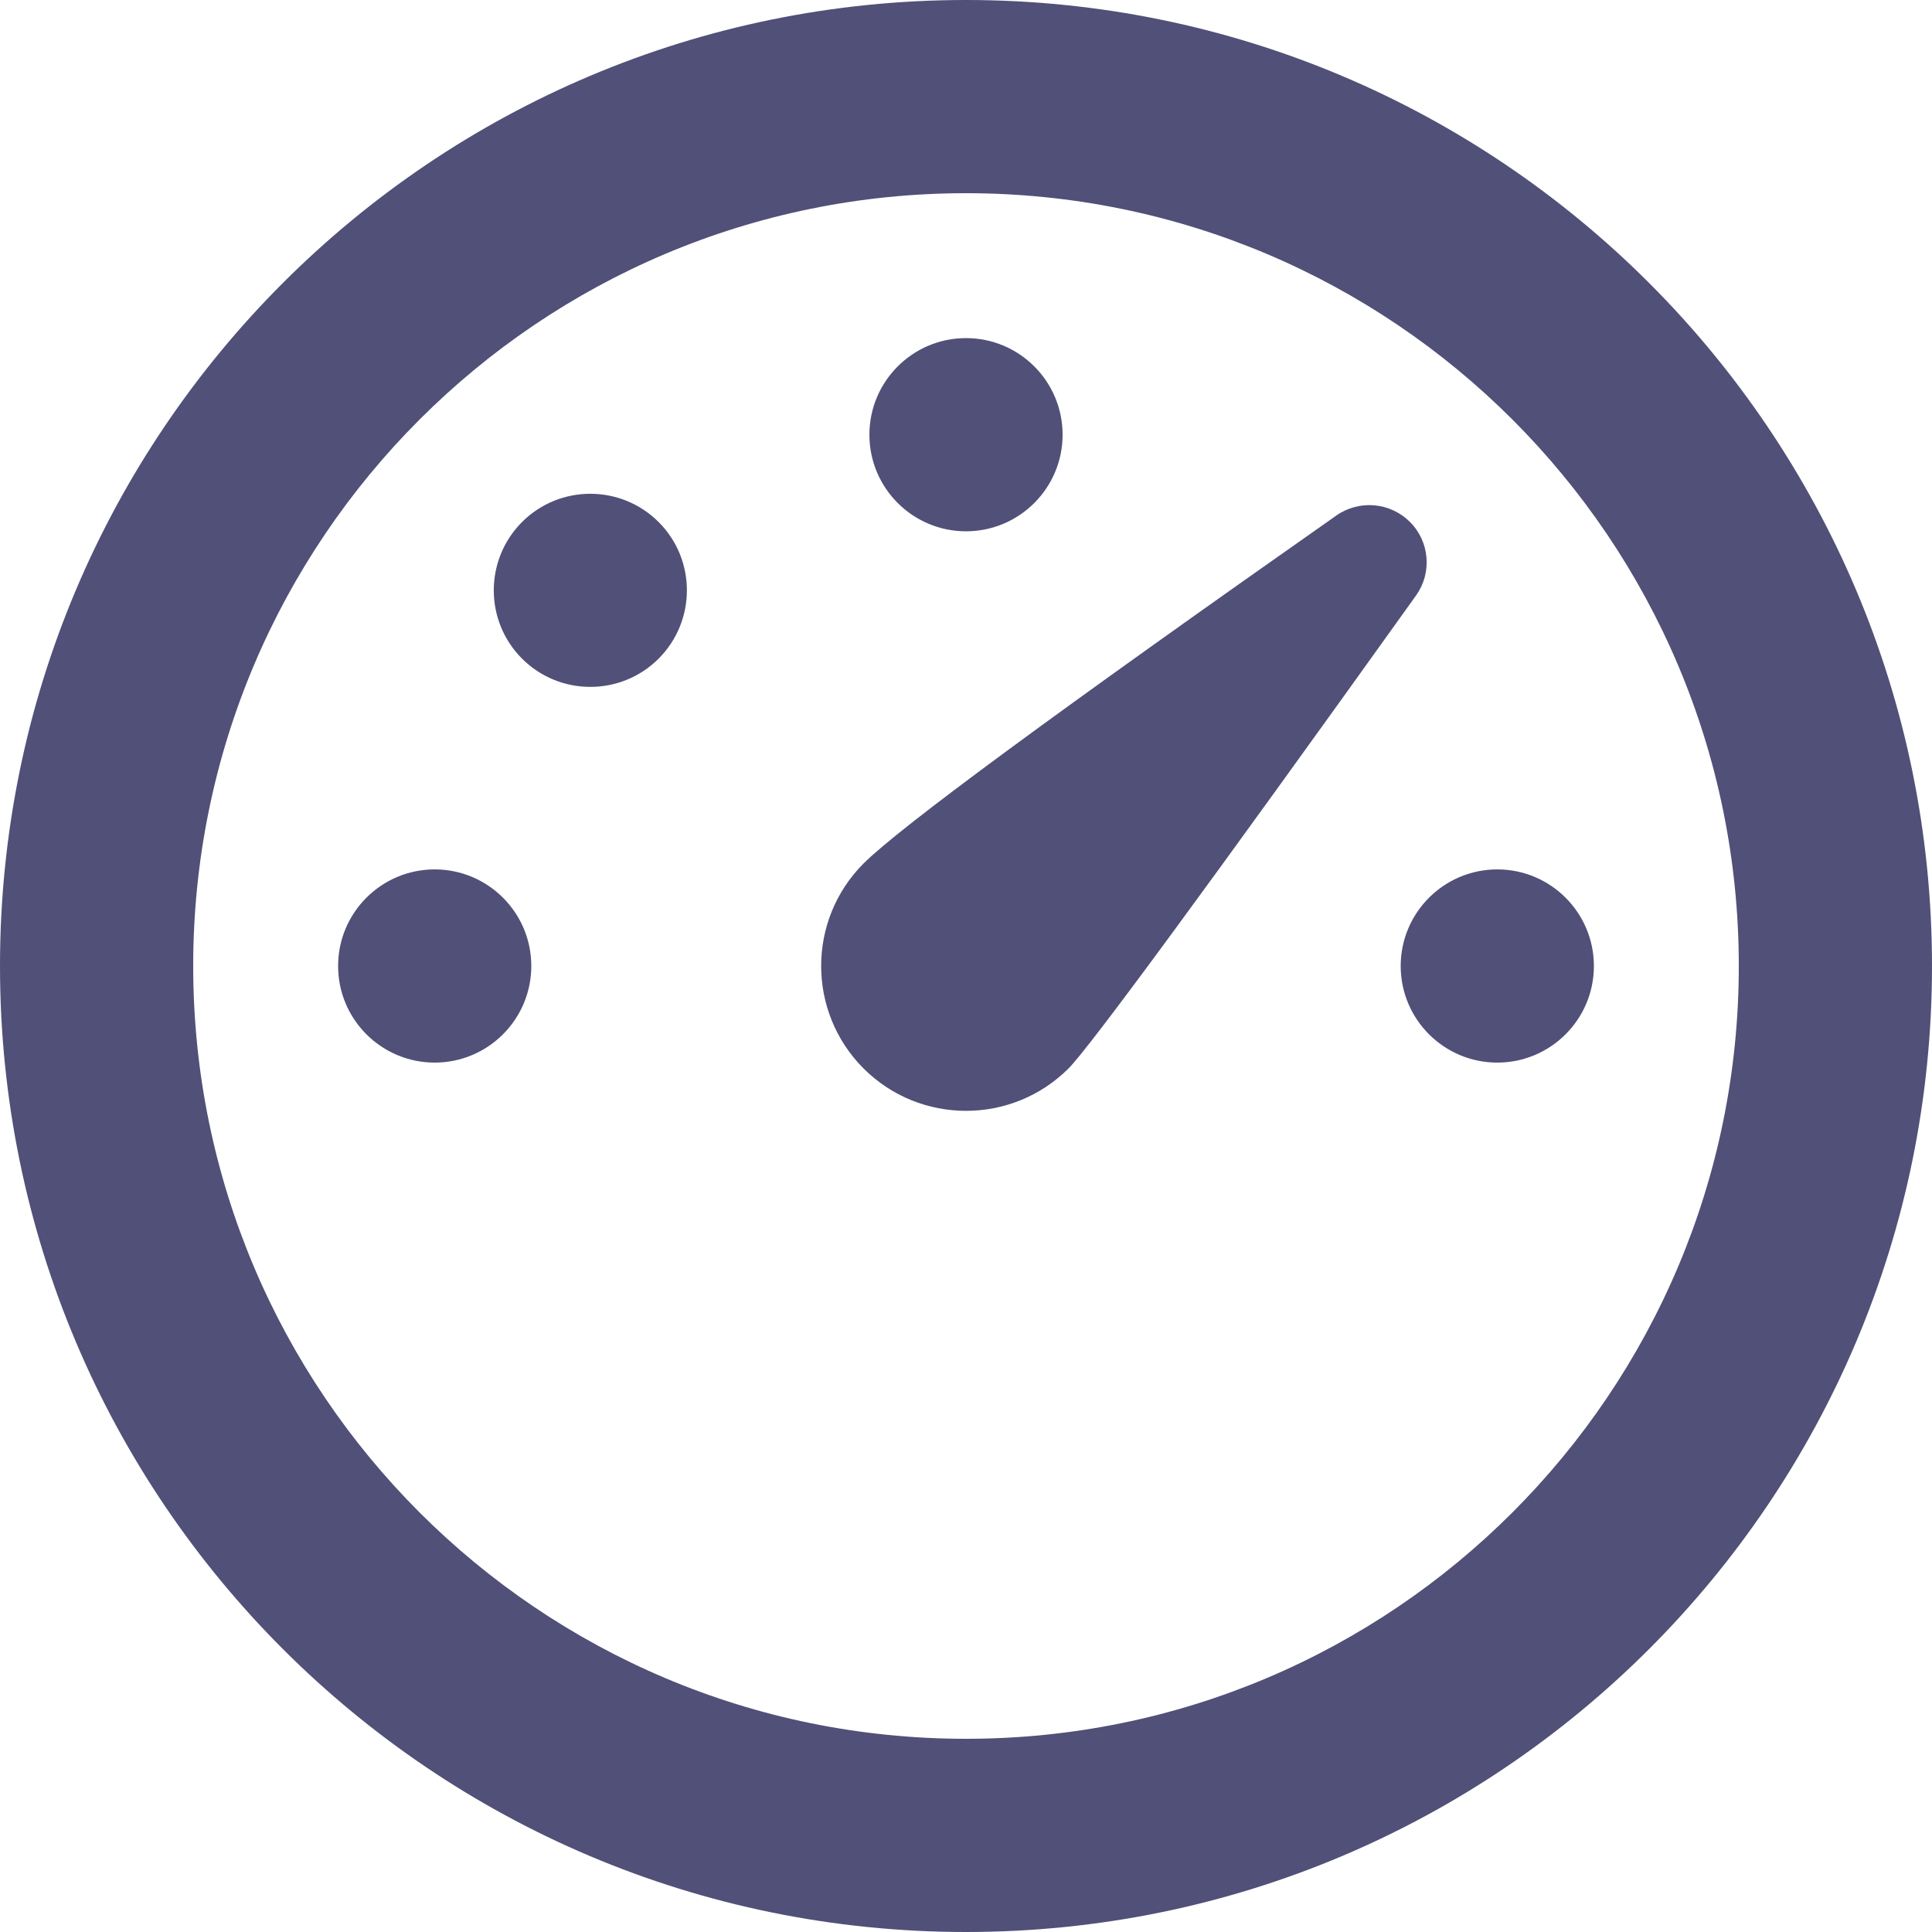 <?xml version="1.0" encoding="UTF-8" standalone="no"?>
<!-- Created with Inkscape (http://www.inkscape.org/) -->

<svg
   width="64.0px"
   height="64.0px"
   viewBox="0 0 64.0 64.0"
   version="1.1"
   id="SVGRoot"
   sodipodi:docname="entry_dashboard.svg"
   inkscape:version="1.2.2 (b0a8486541, 2022-12-01)"
   xmlns:inkscape="http://www.inkscape.org/namespaces/inkscape"
   xmlns:sodipodi="http://sodipodi.sourceforge.net/DTD/sodipodi-0.dtd"
   xmlns="http://www.w3.org/2000/svg"
   xmlns:svg="http://www.w3.org/2000/svg">
  <sodipodi:namedview
     id="namedview430"
     pagecolor="#ffffff"
     bordercolor="#666666"
     borderopacity="1.0"
     inkscape:showpageshadow="2"
     inkscape:pageopacity="0.0"
     inkscape:pagecheckerboard="true"
     inkscape:deskcolor="#d1d1d1"
     inkscape:document-units="px"
     showgrid="true"
     inkscape:zoom="8.8341264"
     inkscape:cx="21.281108"
     inkscape:cy="27.167372"
     inkscape:current-layer="layer1">
    <inkscape:grid
       type="xygrid"
       id="grid553"
       visible="false" />
  </sodipodi:namedview>
  <defs
     id="defs425" />
  <g
     inkscape:label="Calque 1"
     inkscape:groupmode="layer"
     id="layer1">
    <path
       d="M 32,0 C 49.674,0 64,14.326 64,32 64,49.674 49.674,64 32,64 14.326,64 0,49.674 0,32 0,14.326 14.326,0 32,0 Z m 0,6.4 C 17.862,6.4 6.4,17.862 6.4,32 c 0,14.138 11.462,25.6 25.6,25.6 14.138,0 25.6,-11.462 25.6,-25.6 0,-14.138 -11.462,-25.6 -25.6,-25.6 z m 12.266,10.678 c 0.758,-0.531 1.789,-0.442 2.442,0.214 0.653,0.653 0.736,1.683 0.202,2.432 -6.976,9.747 -10.816,14.97 -11.514,15.67 -1.875,1.872 -4.915,1.872 -6.79,0 -1.872,-1.875 -1.872,-4.915 0,-6.79 1.197,-1.194 6.416,-5.037 15.661,-11.526 z m 5.334,11.722 c 1.766,0 3.2,1.434 3.2,3.2 0,1.766 -1.434,3.2 -3.2,3.2 -1.766,0 -3.2,-1.434 -3.2,-3.2 0,-1.766 1.434,-3.2 3.2,-3.2 z m -35.2,0 c 1.766,0 3.2,1.434 3.2,3.2 0,1.766 -1.434,3.2 -3.2,3.2 -1.766,0 -3.2,-1.434 -3.2,-3.2 0,-1.766 1.434,-3.2 3.2,-3.2 z M 21.818,17.293 c 1.248,1.248 1.248,3.274 0,4.525 -1.248,1.248 -3.277,1.248 -4.525,0 -1.248,-1.248 -1.248,-3.277 0,-4.525 1.248,-1.248 3.274,-1.248 4.525,0 z m 10.182,-6.093 c 1.766,0 3.2,1.434 3.2,3.2 0,1.766 -1.434,3.2 -3.2,3.2 -1.766,0 -3.2,-1.434 -3.2,-3.2 0,-1.766 1.434,-3.2 3.2,-3.2 z"
       id="path2484"
       style="fill:#505078;fill-opacity:1;stroke-width:3.2"
       sodipodi:insensitive="true" />
  </g>
</svg>
